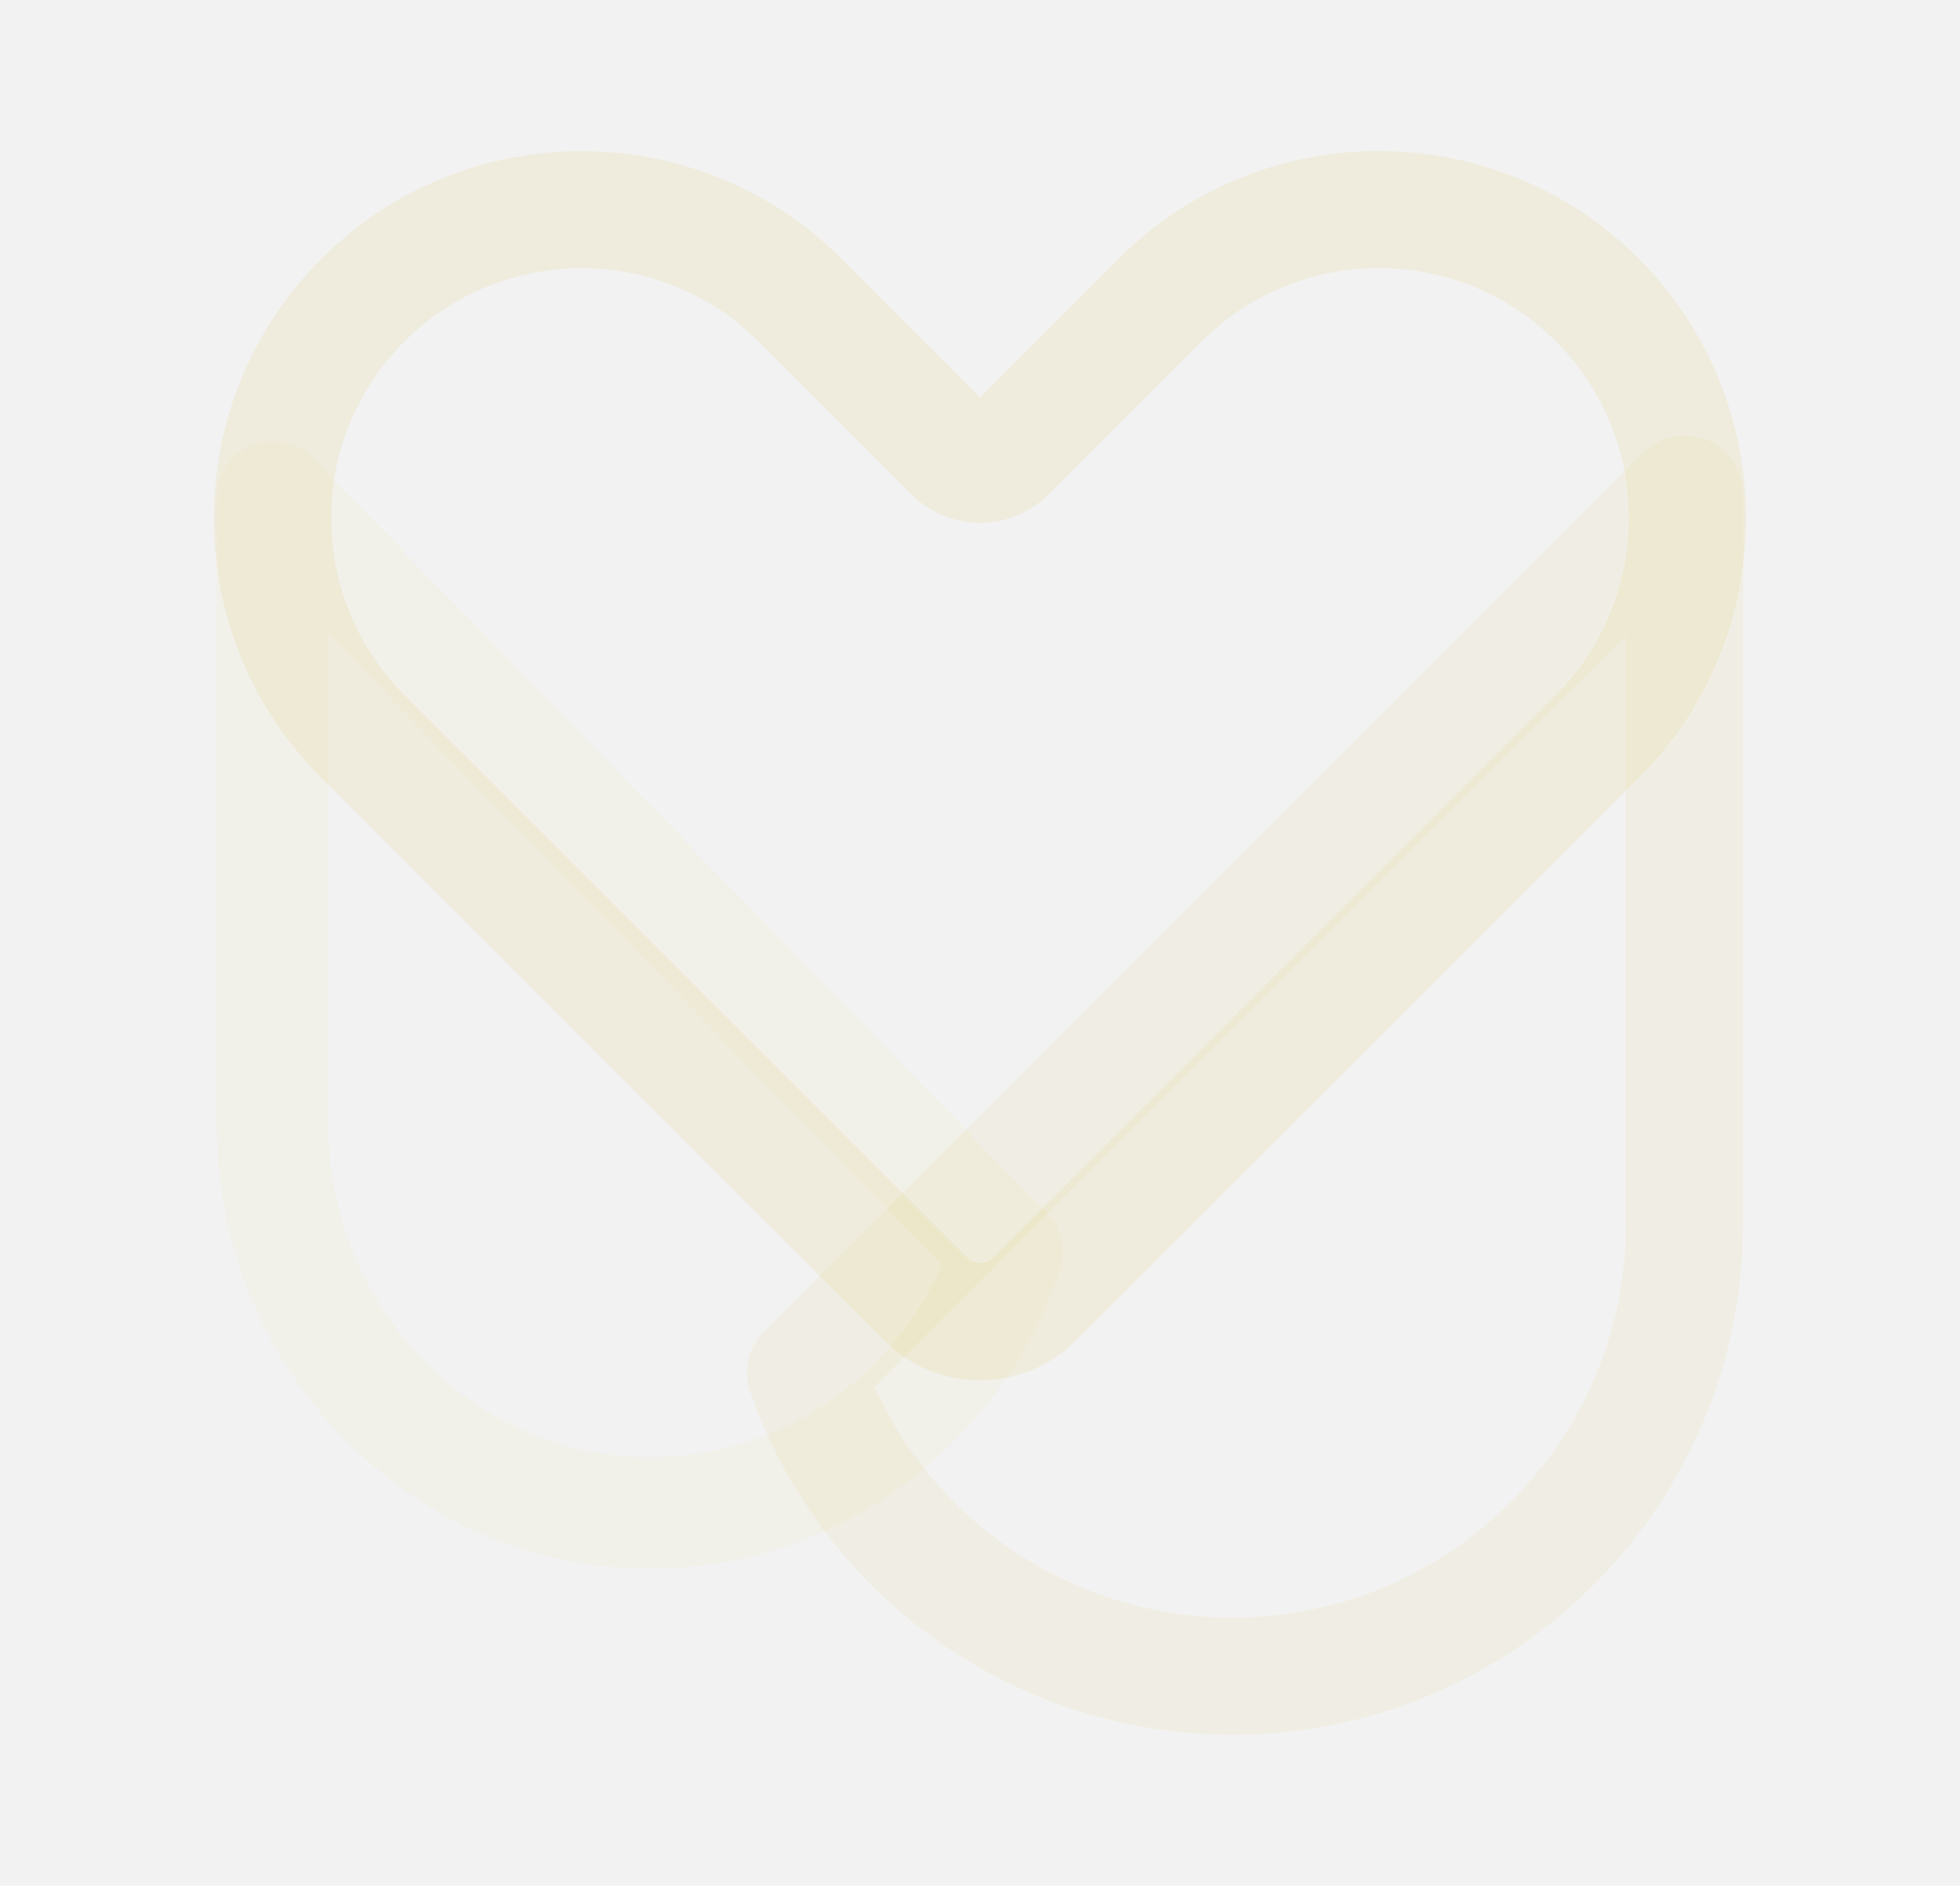 <?xml version="1.0" encoding="UTF-8"?>
<svg id="Camada_2" data-name="Camada 2" xmlns="http://www.w3.org/2000/svg" viewBox="0 0 557 536">
  <defs>
    <style>
      .cls-1 {
        fill: #daba2c;
      }

      .cls-1, .cls-2, .cls-3 {
        opacity: .1;
      }

      .cls-2 {
        fill: #eee09f;
      }

      .cls-3 {
        fill: #e4cd66;
      }

      .cls-4 {
        fill: #f2f2f2;
      }
    </style>
  </defs>
  <g id="Camada_1-2" data-name="Camada 1">
    <rect class="cls-4" width="557" height="536"/>
    <g>
      <path class="cls-2" d="m184.82,445.88c-67.94,0-123.21-56.65-123.21-126.28v-178.39c0-6.45,3.91-12.25,9.88-14.68,5.98-2.43,12.82-.99,17.32,3.63l208.77,214.68c4.14,4.26,5.55,10.48,3.65,16.11-17.16,50.79-63.94,84.92-116.41,84.92ZM93.29,180.23v139.38c0,52.16,41.06,94.59,91.52,94.59,35.78,0,68.04-21.58,82.93-54.57L93.29,180.23Z"/>
      <path class="cls-3" d="m350.26,493.08c-61.71,0-116.78-39.15-137.05-97.42-2.1-6.03-.56-12.74,3.96-17.25l249.75-249.72c4.77-4.76,11.93-6.19,18.16-3.61,6.22,2.58,10.28,8.65,10.28,15.39v207.51c0,80.01-65.09,145.1-145.1,145.1Zm-101.78-98.87c17.97,39.59,57.68,65.55,101.78,65.55,61.64,0,111.78-50.15,111.78-111.78v-167.29l-213.56,213.53Z"/>
      <path class="cls-1" d="m278.53,392.3c-10.31,0-20.01-4.02-27.3-11.31L91.39,221.15c-19.73-19.73-30.6-45.96-30.6-73.84s10.87-54.11,30.6-73.83c40.72-40.71,106.97-40.71,147.69,0l39.44,39.45,39.45-39.47c40.72-40.72,106.97-40.72,147.69,0,40.72,40.72,40.72,106.97,0,147.69l-159.84,159.84c-7.3,7.3-16.99,11.31-27.3,11.31ZM165.24,76.25c-18.21,0-36.42,6.93-50.28,20.79-13.44,13.43-20.84,31.28-20.84,50.26s7.4,36.84,20.84,50.28l159.83,159.83c2.06,2.06,5.42,2.06,7.48,0l159.84-159.83c27.73-27.73,27.73-72.84,0-100.57-27.72-27.73-72.84-27.73-100.57,0l-43.47,43.49c-5.21,5.22-12.15,8.09-19.54,8.09s-14.32-2.87-19.54-8.09l-43.47-43.47c-13.86-13.86-32.07-20.79-50.28-20.79Z"/>
    </g>
  </g>
</svg>